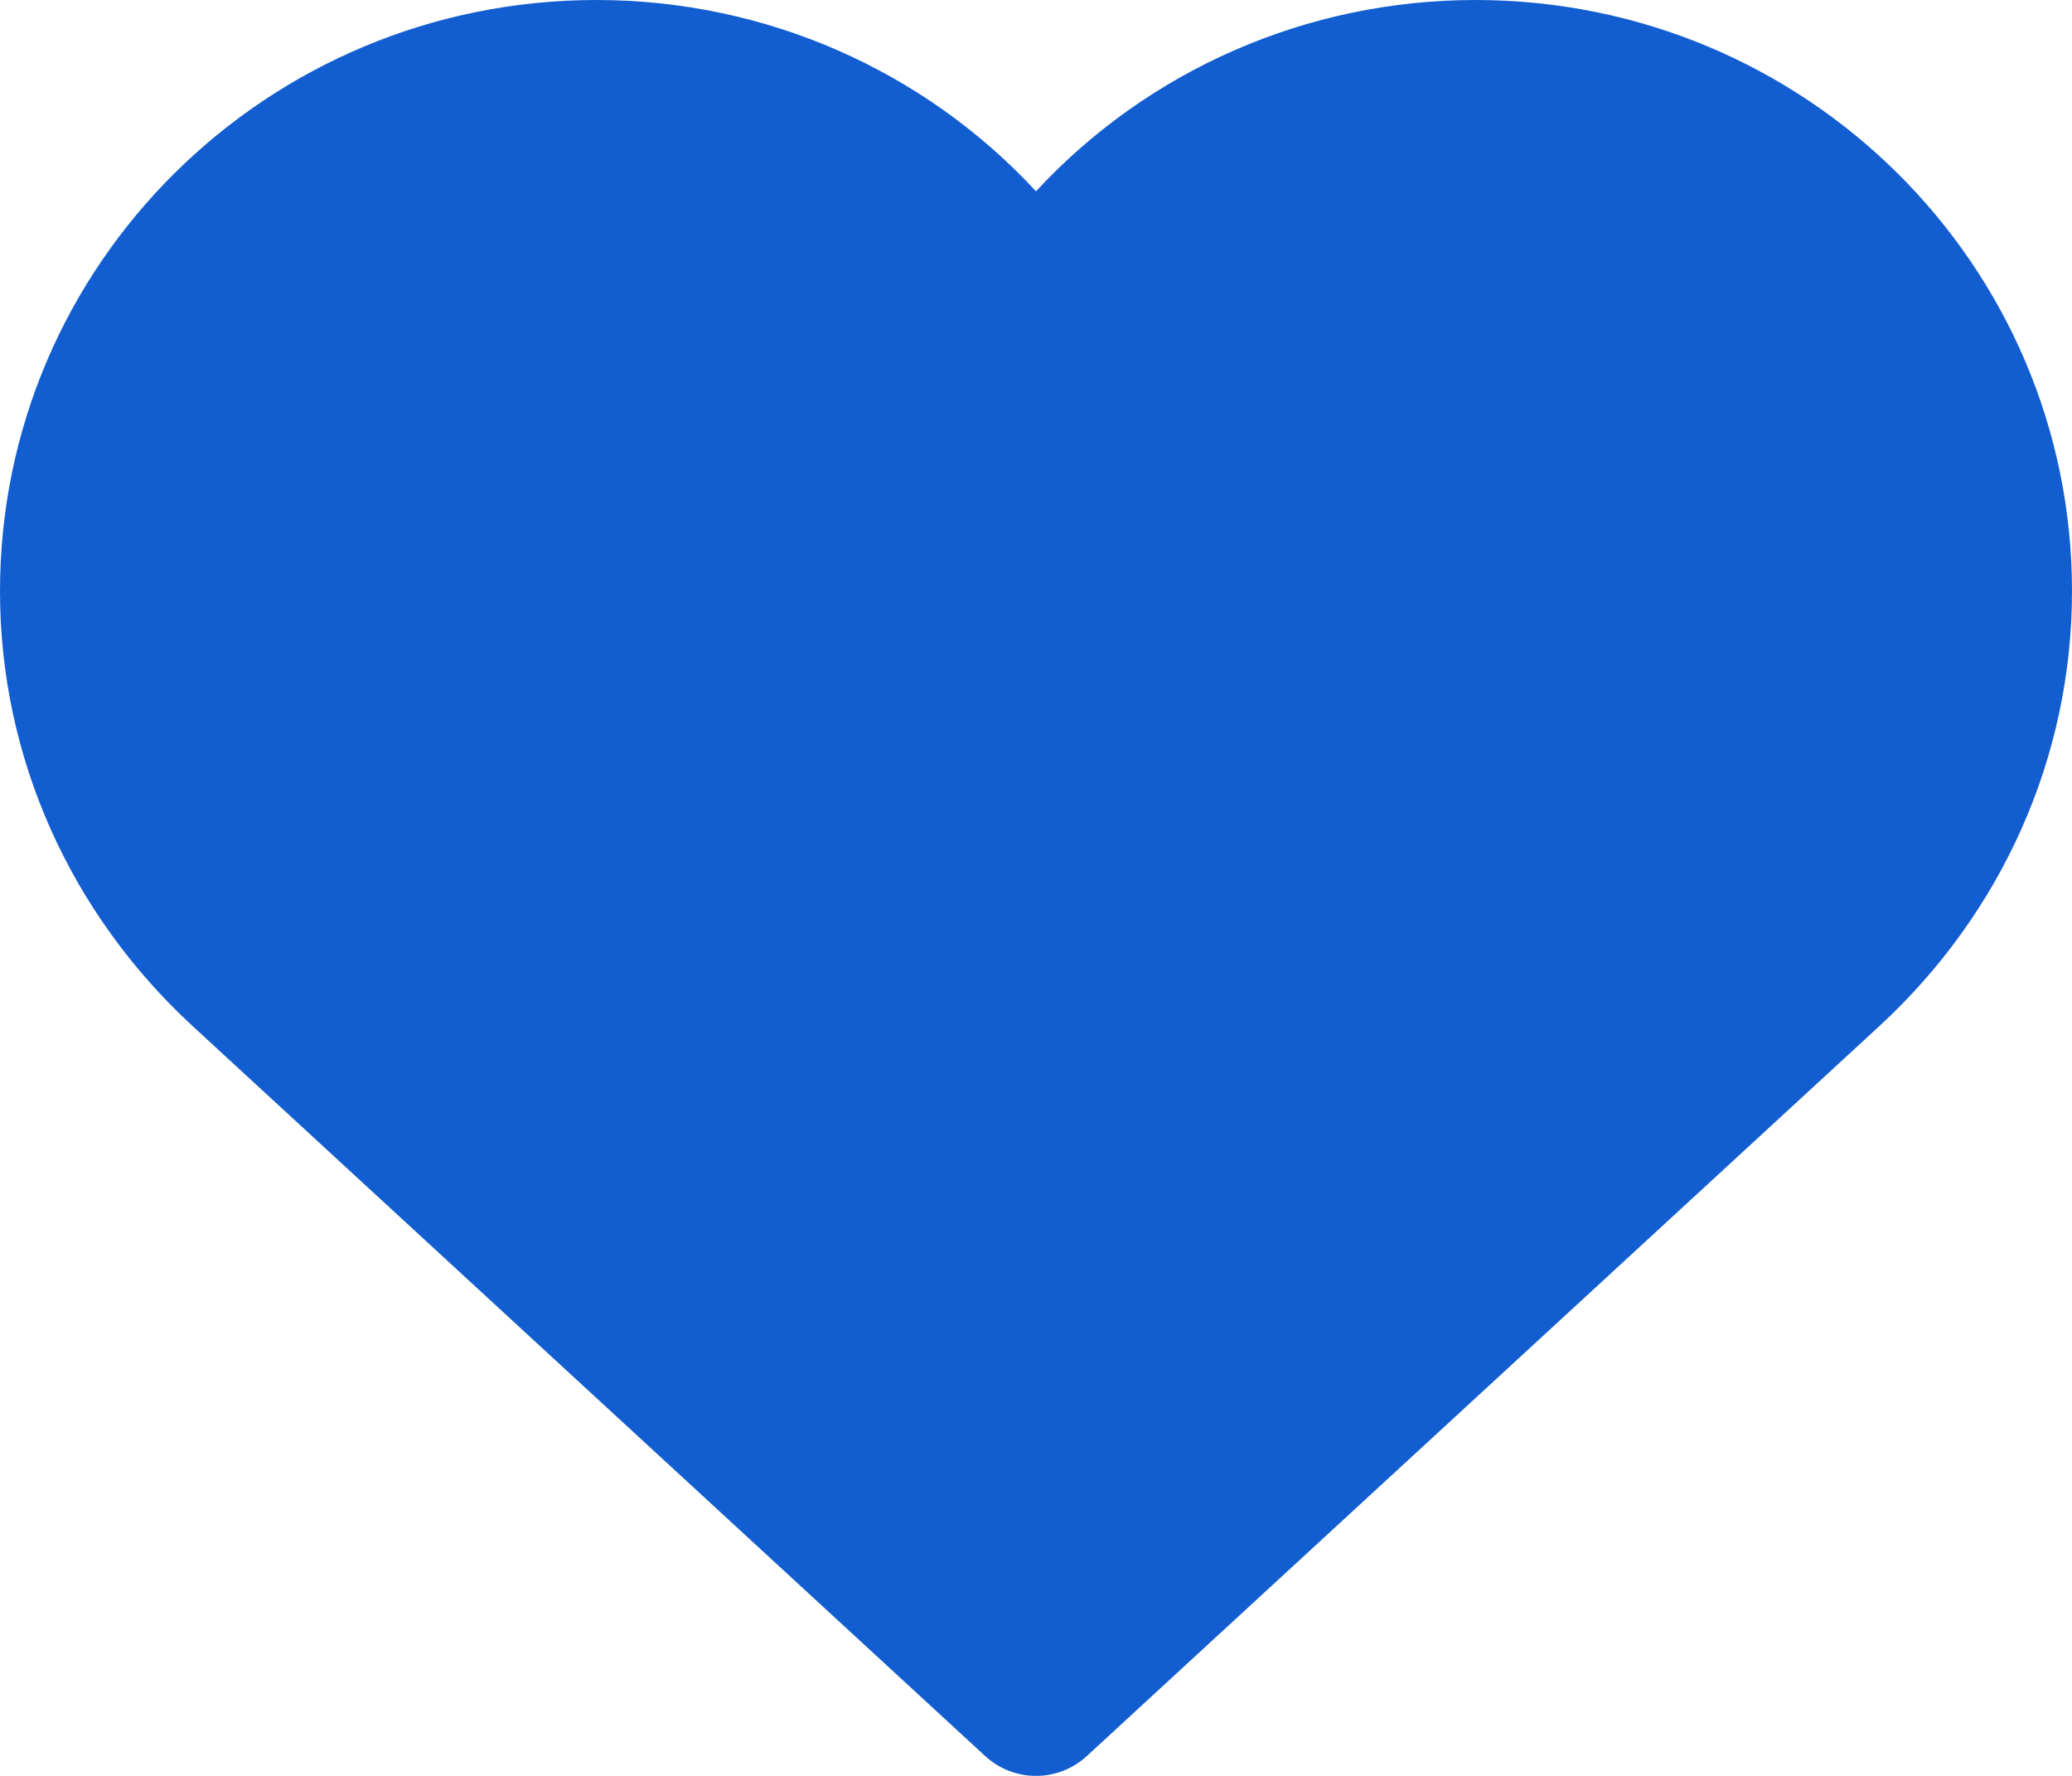 <svg width="21" height="18" viewBox="0 0 21 18" fill="none" xmlns="http://www.w3.org/2000/svg">
<path fill-rule="evenodd" clip-rule="evenodd" d="M10.5 1.939C11.634 0.713 13.242 0 14.954 0C18.295 0 21 2.681 21 5.993C21 7.676 20.288 9.257 19.047 10.401L11.015 17.799C10.724 18.067 10.276 18.067 9.985 17.799L1.953 10.401C0.712 9.257 0 7.676 0 5.993C0 2.681 2.705 0 6.046 0C7.758 0 9.366 0.713 10.5 1.939Z" fill="#125ED1"/>
</svg>
